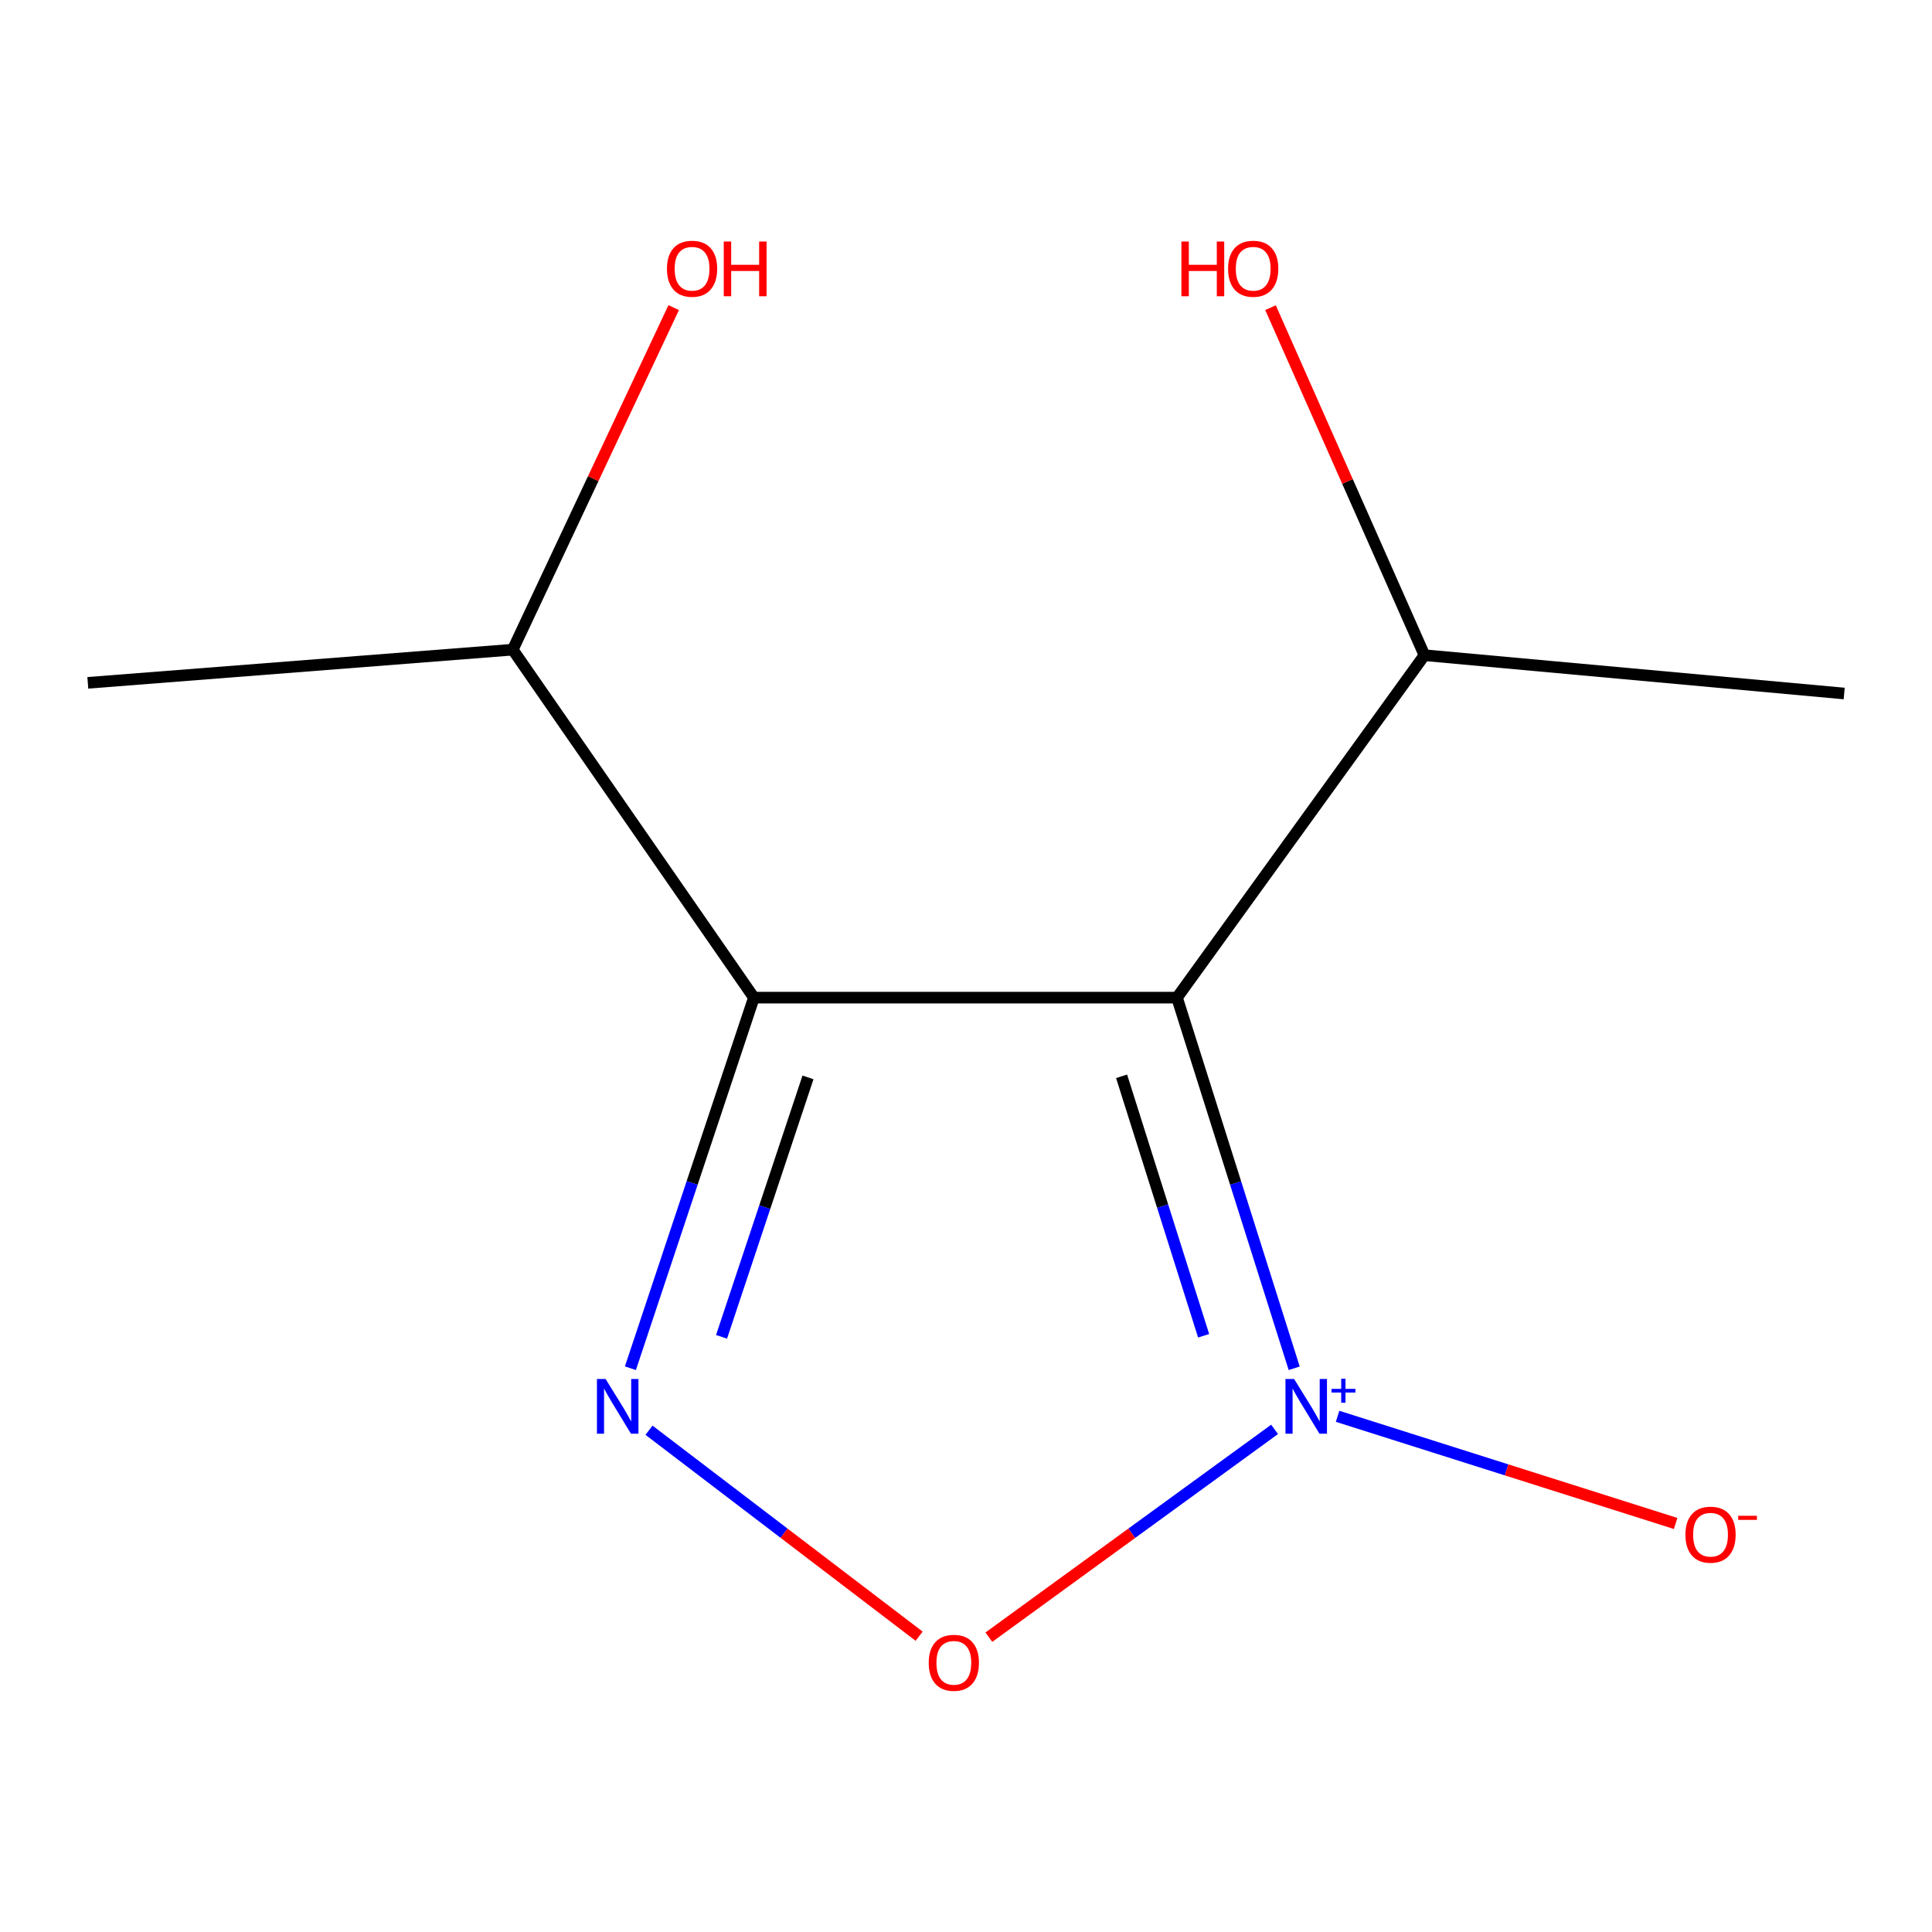 <?xml version='1.0' encoding='iso-8859-1'?>
<svg version='1.1' baseProfile='full'
              xmlns='http://www.w3.org/2000/svg'
                      xmlns:rdkit='http://www.rdkit.org/xml'
                      xmlns:xlink='http://www.w3.org/1999/xlink'
                  xml:space='preserve'
width='1000px' height='1000px' viewBox='0 0 1000 1000'>
<!-- END OF HEADER -->
<rect style='opacity:1.0;fill:#FFFFFF;stroke:none' width='1000' height='1000' x='0' y='0'> </rect>
<path class='bond-0' d='M 669.869,708.224 L 639.541,612.299' style='fill:none;fill-rule:evenodd;stroke:#0000FF;stroke-width:6px;stroke-linecap:butt;stroke-linejoin:miter;stroke-opacity:1' />
<path class='bond-0' d='M 639.541,612.299 L 609.212,516.373' style='fill:none;fill-rule:evenodd;stroke:#000000;stroke-width:6px;stroke-linecap:butt;stroke-linejoin:miter;stroke-opacity:1' />
<path class='bond-0' d='M 622.996,691.39 L 601.766,624.242' style='fill:none;fill-rule:evenodd;stroke:#0000FF;stroke-width:6px;stroke-linecap:butt;stroke-linejoin:miter;stroke-opacity:1' />
<path class='bond-0' d='M 601.766,624.242 L 580.536,557.094' style='fill:none;fill-rule:evenodd;stroke:#000000;stroke-width:6px;stroke-linecap:butt;stroke-linejoin:miter;stroke-opacity:1' />
<path class='bond-3' d='M 659.722,739.843 L 585.779,793.62' style='fill:none;fill-rule:evenodd;stroke:#0000FF;stroke-width:6px;stroke-linecap:butt;stroke-linejoin:miter;stroke-opacity:1' />
<path class='bond-3' d='M 585.779,793.62 L 511.837,847.397' style='fill:none;fill-rule:evenodd;stroke:#FF0000;stroke-width:6px;stroke-linecap:butt;stroke-linejoin:miter;stroke-opacity:1' />
<path class='bond-4' d='M 692.328,733.075 L 779.817,760.809' style='fill:none;fill-rule:evenodd;stroke:#0000FF;stroke-width:6px;stroke-linecap:butt;stroke-linejoin:miter;stroke-opacity:1' />
<path class='bond-4' d='M 779.817,760.809 L 867.306,788.543' style='fill:none;fill-rule:evenodd;stroke:#FF0000;stroke-width:6px;stroke-linecap:butt;stroke-linejoin:miter;stroke-opacity:1' />
<path class='bond-1' d='M 609.212,516.373 L 390.215,516.373' style='fill:none;fill-rule:evenodd;stroke:#000000;stroke-width:6px;stroke-linecap:butt;stroke-linejoin:miter;stroke-opacity:1' />
<path class='bond-5' d='M 609.212,516.373 L 737.287,339.129' style='fill:none;fill-rule:evenodd;stroke:#000000;stroke-width:6px;stroke-linecap:butt;stroke-linejoin:miter;stroke-opacity:1' />
<path class='bond-6' d='M 390.215,516.373 L 265.398,336.268' style='fill:none;fill-rule:evenodd;stroke:#000000;stroke-width:6px;stroke-linecap:butt;stroke-linejoin:miter;stroke-opacity:1' />
<path class='bond-11' d='M 390.215,516.373 L 358.255,612.285' style='fill:none;fill-rule:evenodd;stroke:#000000;stroke-width:6px;stroke-linecap:butt;stroke-linejoin:miter;stroke-opacity:1' />
<path class='bond-11' d='M 358.255,612.285 L 326.294,708.196' style='fill:none;fill-rule:evenodd;stroke:#0000FF;stroke-width:6px;stroke-linecap:butt;stroke-linejoin:miter;stroke-opacity:1' />
<path class='bond-11' d='M 418.213,557.671 L 395.841,624.809' style='fill:none;fill-rule:evenodd;stroke:#000000;stroke-width:6px;stroke-linecap:butt;stroke-linejoin:miter;stroke-opacity:1' />
<path class='bond-11' d='M 395.841,624.809 L 373.468,691.947' style='fill:none;fill-rule:evenodd;stroke:#0000FF;stroke-width:6px;stroke-linecap:butt;stroke-linejoin:miter;stroke-opacity:1' />
<path class='bond-2' d='M 335.928,740.29 L 405.836,793.59' style='fill:none;fill-rule:evenodd;stroke:#0000FF;stroke-width:6px;stroke-linecap:butt;stroke-linejoin:miter;stroke-opacity:1' />
<path class='bond-2' d='M 405.836,793.59 L 475.745,846.891' style='fill:none;fill-rule:evenodd;stroke:#FF0000;stroke-width:6px;stroke-linecap:butt;stroke-linejoin:miter;stroke-opacity:1' />
<path class='bond-8' d='M 737.287,339.129 L 697.451,249.188' style='fill:none;fill-rule:evenodd;stroke:#000000;stroke-width:6px;stroke-linecap:butt;stroke-linejoin:miter;stroke-opacity:1' />
<path class='bond-8' d='M 697.451,249.188 L 657.615,159.248' style='fill:none;fill-rule:evenodd;stroke:#FF0000;stroke-width:6px;stroke-linecap:butt;stroke-linejoin:miter;stroke-opacity:1' />
<path class='bond-10' d='M 737.287,339.129 L 954.545,358.96' style='fill:none;fill-rule:evenodd;stroke:#000000;stroke-width:6px;stroke-linecap:butt;stroke-linejoin:miter;stroke-opacity:1' />
<path class='bond-7' d='M 265.398,336.268 L 307.051,247.747' style='fill:none;fill-rule:evenodd;stroke:#000000;stroke-width:6px;stroke-linecap:butt;stroke-linejoin:miter;stroke-opacity:1' />
<path class='bond-7' d='M 307.051,247.747 L 348.704,159.226' style='fill:none;fill-rule:evenodd;stroke:#FF0000;stroke-width:6px;stroke-linecap:butt;stroke-linejoin:miter;stroke-opacity:1' />
<path class='bond-9' d='M 265.398,336.268 L 45.455,353.435' style='fill:none;fill-rule:evenodd;stroke:#000000;stroke-width:6px;stroke-linecap:butt;stroke-linejoin:miter;stroke-opacity:1' />
<path  class='atom-0' d='M 669.84 713.771
L 679.12 728.771
Q 680.04 730.251, 681.52 732.931
Q 683 735.611, 683.08 735.771
L 683.08 713.771
L 686.84 713.771
L 686.84 742.091
L 682.96 742.091
L 673 725.691
Q 671.84 723.771, 670.6 721.571
Q 669.4 719.371, 669.04 718.691
L 669.04 742.091
L 665.36 742.091
L 665.36 713.771
L 669.84 713.771
' fill='#0000FF'/>
<path  class='atom-0' d='M 689.216 718.876
L 694.206 718.876
L 694.206 713.622
L 696.423 713.622
L 696.423 718.876
L 701.545 718.876
L 701.545 720.777
L 696.423 720.777
L 696.423 726.057
L 694.206 726.057
L 694.206 720.777
L 689.216 720.777
L 689.216 718.876
' fill='#0000FF'/>
<path  class='atom-3' d='M 313.458 713.771
L 322.738 728.771
Q 323.658 730.251, 325.138 732.931
Q 326.618 735.611, 326.698 735.771
L 326.698 713.771
L 330.458 713.771
L 330.458 742.091
L 326.578 742.091
L 316.618 725.691
Q 315.458 723.771, 314.218 721.571
Q 313.018 719.371, 312.658 718.691
L 312.658 742.091
L 308.978 742.091
L 308.978 713.771
L 313.458 713.771
' fill='#0000FF'/>
<path  class='atom-4' d='M 480.705 860.664
Q 480.705 853.864, 484.065 850.064
Q 487.425 846.264, 493.705 846.264
Q 499.985 846.264, 503.345 850.064
Q 506.705 853.864, 506.705 860.664
Q 506.705 867.544, 503.305 871.464
Q 499.905 875.344, 493.705 875.344
Q 487.465 875.344, 484.065 871.464
Q 480.705 867.584, 480.705 860.664
M 493.705 872.144
Q 498.025 872.144, 500.345 869.264
Q 502.705 866.344, 502.705 860.664
Q 502.705 855.104, 500.345 852.304
Q 498.025 849.464, 493.705 849.464
Q 489.385 849.464, 487.025 852.264
Q 484.705 855.064, 484.705 860.664
Q 484.705 866.384, 487.025 869.264
Q 489.385 872.144, 493.705 872.144
' fill='#FF0000'/>
<path  class='atom-5' d='M 872.369 794.349
Q 872.369 787.549, 875.729 783.749
Q 879.089 779.949, 885.369 779.949
Q 891.649 779.949, 895.009 783.749
Q 898.369 787.549, 898.369 794.349
Q 898.369 801.229, 894.969 805.149
Q 891.569 809.029, 885.369 809.029
Q 879.129 809.029, 875.729 805.149
Q 872.369 801.269, 872.369 794.349
M 885.369 805.829
Q 889.689 805.829, 892.009 802.949
Q 894.369 800.029, 894.369 794.349
Q 894.369 788.789, 892.009 785.989
Q 889.689 783.149, 885.369 783.149
Q 881.049 783.149, 878.689 785.949
Q 876.369 788.749, 876.369 794.349
Q 876.369 800.069, 878.689 802.949
Q 881.049 805.829, 885.369 805.829
' fill='#FF0000'/>
<path  class='atom-5' d='M 899.689 784.571
L 909.378 784.571
L 909.378 786.683
L 899.689 786.683
L 899.689 784.571
' fill='#FF0000'/>
<path  class='atom-8' d='M 345.213 139.096
Q 345.213 132.296, 348.573 128.496
Q 351.933 124.696, 358.213 124.696
Q 364.493 124.696, 367.853 128.496
Q 371.213 132.296, 371.213 139.096
Q 371.213 145.976, 367.813 149.896
Q 364.413 153.776, 358.213 153.776
Q 351.973 153.776, 348.573 149.896
Q 345.213 146.016, 345.213 139.096
M 358.213 150.576
Q 362.533 150.576, 364.853 147.696
Q 367.213 144.776, 367.213 139.096
Q 367.213 133.536, 364.853 130.736
Q 362.533 127.896, 358.213 127.896
Q 353.893 127.896, 351.533 130.696
Q 349.213 133.496, 349.213 139.096
Q 349.213 144.816, 351.533 147.696
Q 353.893 150.576, 358.213 150.576
' fill='#FF0000'/>
<path  class='atom-8' d='M 374.613 125.016
L 378.453 125.016
L 378.453 137.056
L 392.933 137.056
L 392.933 125.016
L 396.773 125.016
L 396.773 153.336
L 392.933 153.336
L 392.933 140.256
L 378.453 140.256
L 378.453 153.336
L 374.613 153.336
L 374.613 125.016
' fill='#FF0000'/>
<path  class='atom-9' d='M 611.494 125.016
L 615.334 125.016
L 615.334 137.056
L 629.814 137.056
L 629.814 125.016
L 633.654 125.016
L 633.654 153.336
L 629.814 153.336
L 629.814 140.256
L 615.334 140.256
L 615.334 153.336
L 611.494 153.336
L 611.494 125.016
' fill='#FF0000'/>
<path  class='atom-9' d='M 635.654 139.096
Q 635.654 132.296, 639.014 128.496
Q 642.374 124.696, 648.654 124.696
Q 654.934 124.696, 658.294 128.496
Q 661.654 132.296, 661.654 139.096
Q 661.654 145.976, 658.254 149.896
Q 654.854 153.776, 648.654 153.776
Q 642.414 153.776, 639.014 149.896
Q 635.654 146.016, 635.654 139.096
M 648.654 150.576
Q 652.974 150.576, 655.294 147.696
Q 657.654 144.776, 657.654 139.096
Q 657.654 133.536, 655.294 130.736
Q 652.974 127.896, 648.654 127.896
Q 644.334 127.896, 641.974 130.696
Q 639.654 133.496, 639.654 139.096
Q 639.654 144.816, 641.974 147.696
Q 644.334 150.576, 648.654 150.576
' fill='#FF0000'/>
</svg>
